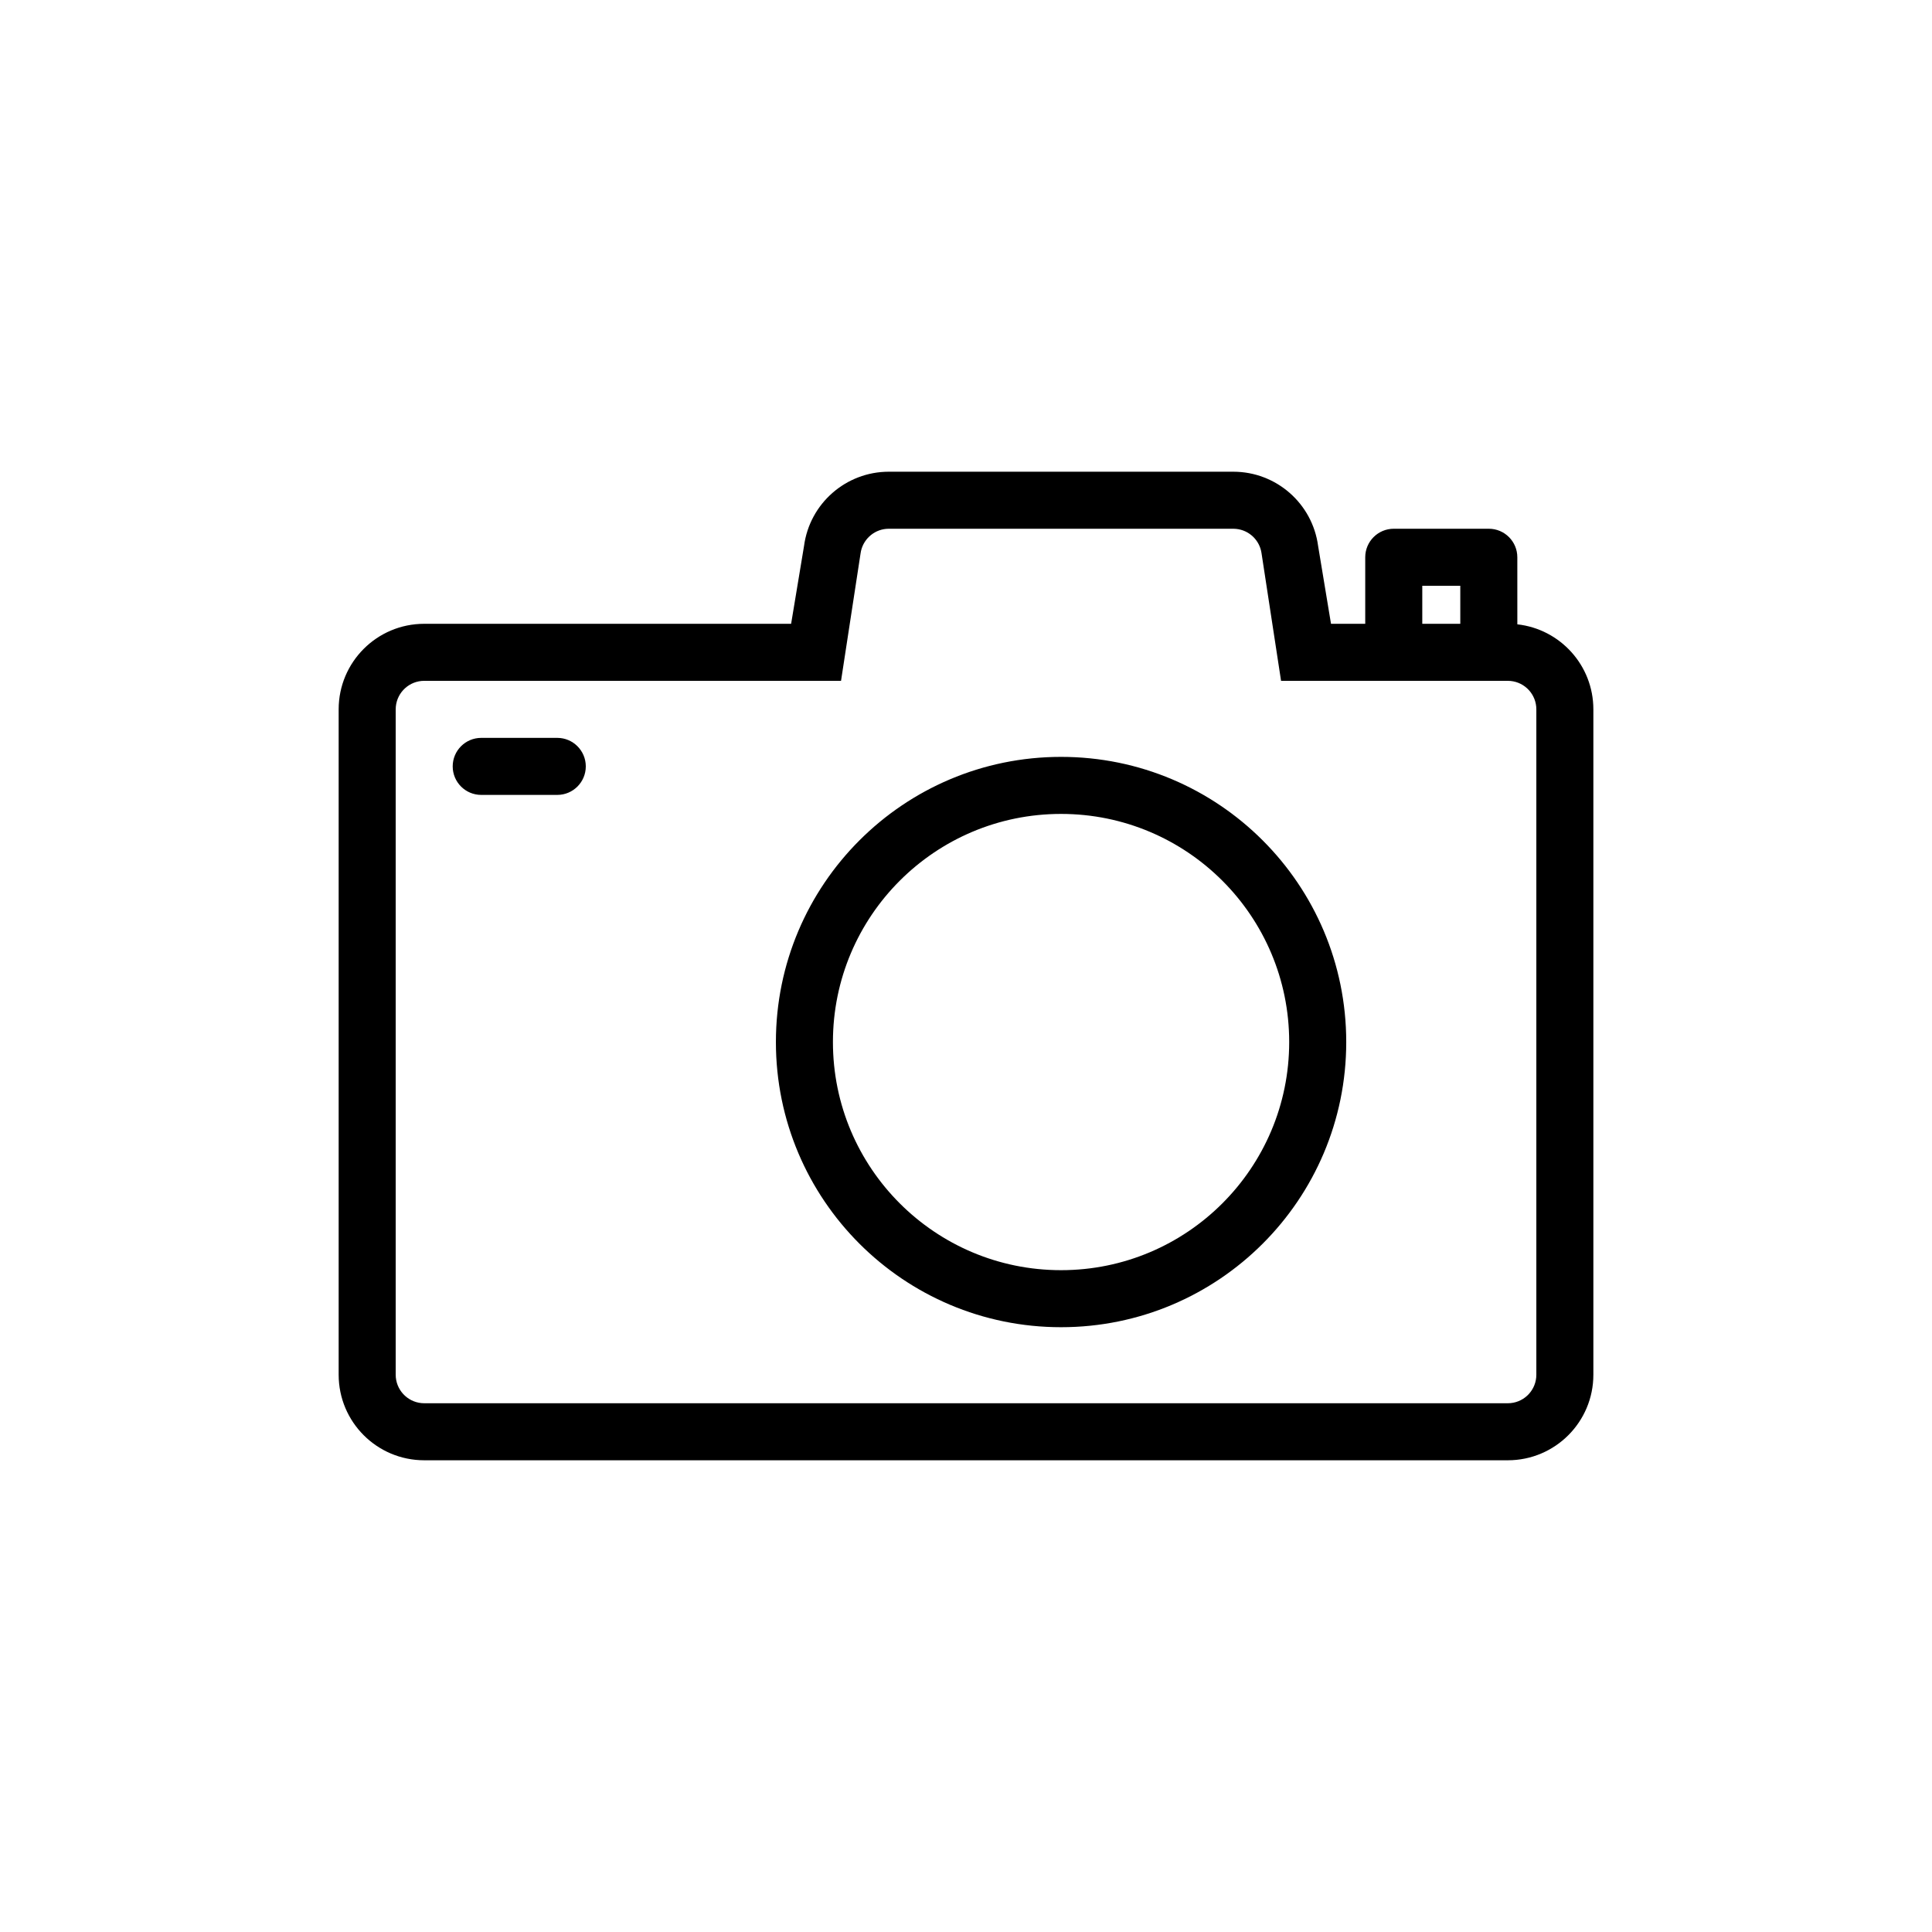 <?xml version="1.0" encoding="UTF-8"?>
<!-- Uploaded to: ICON Repo, www.svgrepo.com, Generator: ICON Repo Mixer Tools -->
<svg fill="#000000" width="800px" height="800px" version="1.1" viewBox="144 144 512 512" xmlns="http://www.w3.org/2000/svg">
 <path d="m470.84 269.01c11.363 0 20.969 8.41 22.473 19.676l3.418 20.629h9.07v-17.633c0-4.176 3.387-7.559 7.559-7.559h25.191c4.172 0 7.555 3.383 7.555 7.559l0.004 17.773c11.336 1.254 20.148 10.863 20.148 22.531v176.33c0 12.523-10.148 22.672-22.668 22.672h-287.17c-12.523 0-22.672-10.148-22.672-22.672v-176.33c0-12.52 10.148-22.672 22.672-22.672h97.234l3.422-20.629c1.5-11.266 11.109-19.676 22.473-19.676zm0 15.113h-91.293c-3.551 0-6.586 2.465-7.367 5.867l-0.125 0.691-5.172 33.746h-110.46c-3.93 0-7.156 3-7.523 6.832l-0.035 0.727v176.33c0 3.93 2.996 7.156 6.828 7.523l0.73 0.035h287.17c3.926 0 7.156-2.996 7.519-6.828l0.035-0.73v-176.33c0-3.93-2.996-7.156-6.828-7.523l-0.727-0.035h-60.098l-5.164-33.746c-0.469-3.519-3.312-6.203-6.785-6.523zm-45.648 60.457c41.738 0 75.574 33.836 75.574 75.574 0 41.734-33.836 75.57-75.574 75.57-41.734 0-75.57-33.836-75.57-75.57 0-41.738 33.836-75.574 75.57-75.574zm0 15.117c-33.387 0-60.457 27.066-60.457 60.457 0 33.387 27.07 60.457 60.457 60.457 33.391 0 60.457-27.07 60.457-60.457 0-33.391-27.066-60.457-60.457-60.457zm-133.51-20.152c4.172 0 7.559 3.383 7.559 7.555 0 4.176-3.387 7.559-7.559 7.559h-20.152c-4.176 0-7.559-3.383-7.559-7.559 0-4.172 3.383-7.555 7.559-7.555zm239.31-40.305h-10.074v10.074h10.074z"/>
</svg>